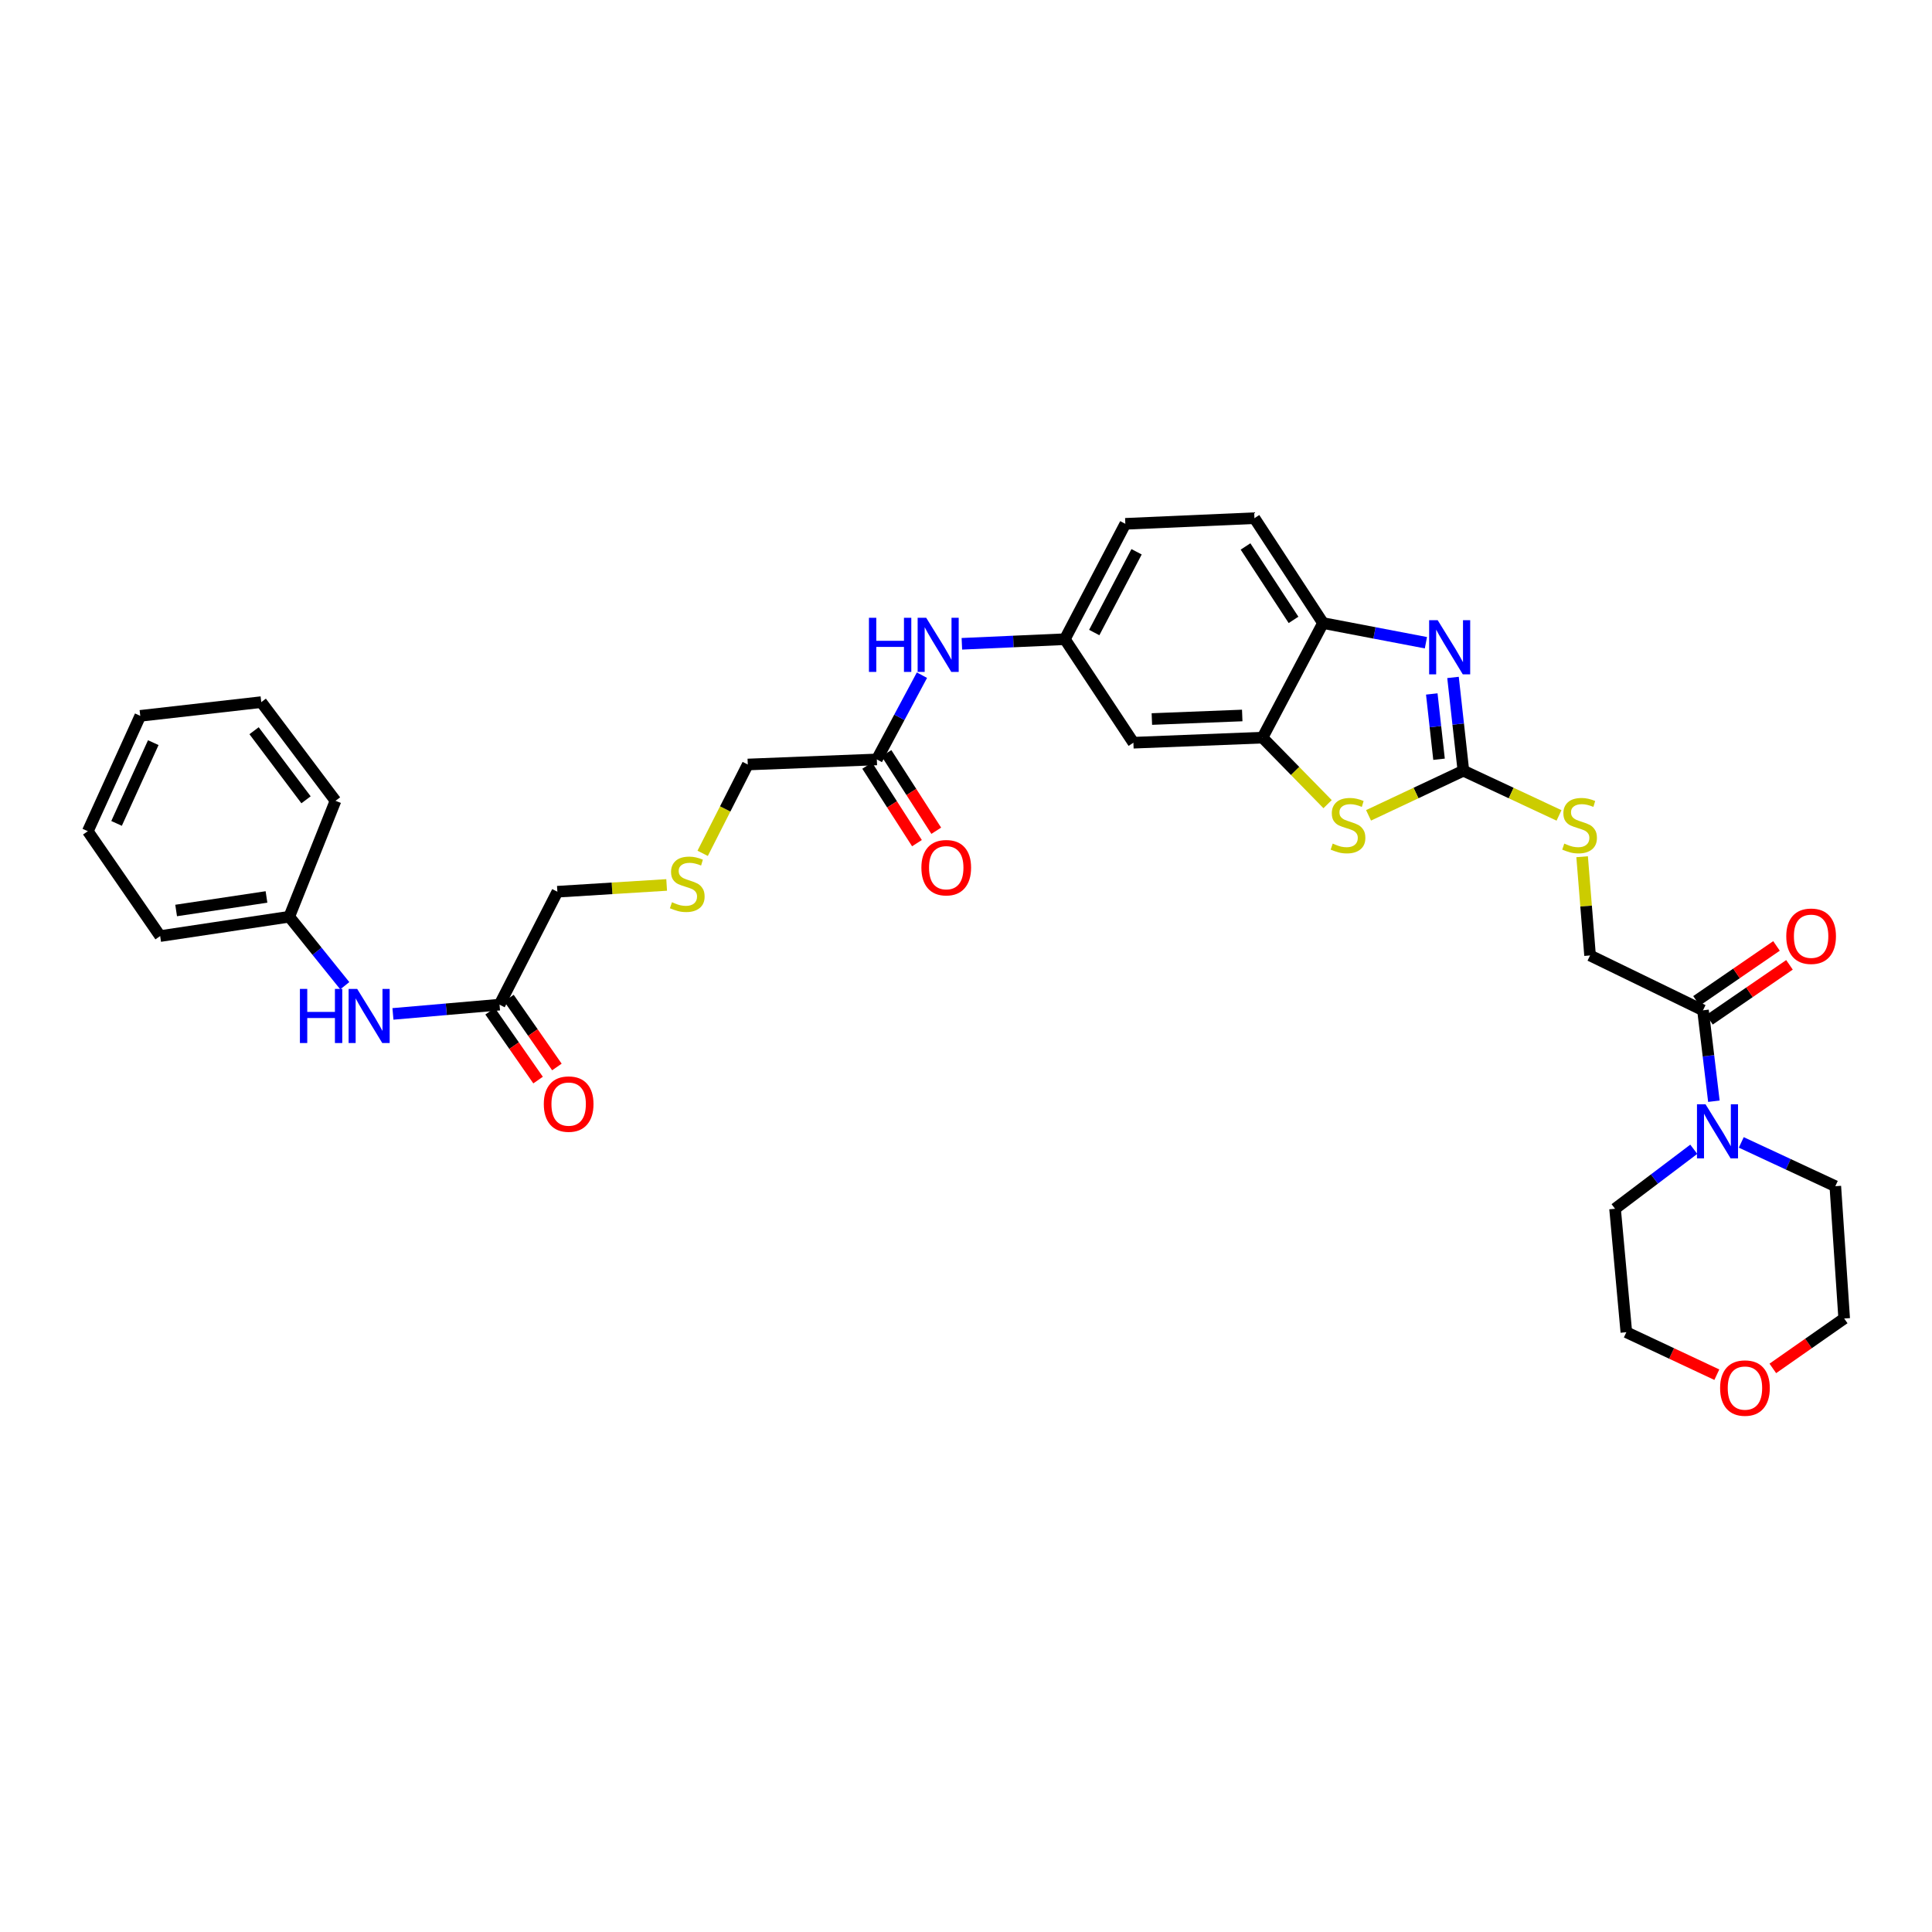 <?xml version='1.0' encoding='iso-8859-1'?>
<svg version='1.1' baseProfile='full'
              xmlns='http://www.w3.org/2000/svg'
                      xmlns:rdkit='http://www.rdkit.org/xml'
                      xmlns:xlink='http://www.w3.org/1999/xlink'
                  xml:space='preserve'
width='1000px' height='1000px' viewBox='0 0 1000 1000'>
<!-- END OF HEADER -->
<rect style='opacity:1.0;fill:#FFFFFF;stroke:none' width='1000' height='1000' x='0' y='0'> </rect>
<path class='bond-0' d='M 757.445,398.915 L 754.762,374.776' style='fill:none;fill-rule:evenodd;stroke:#000000;stroke-width:6px;stroke-linecap:butt;stroke-linejoin:miter;stroke-opacity:1' />
<path class='bond-0' d='M 754.762,374.776 L 752.078,350.638' style='fill:none;fill-rule:evenodd;stroke:#0000FF;stroke-width:6px;stroke-linecap:butt;stroke-linejoin:miter;stroke-opacity:1' />
<path class='bond-0' d='M 744.842,392.985 L 742.963,376.088' style='fill:none;fill-rule:evenodd;stroke:#000000;stroke-width:6px;stroke-linecap:butt;stroke-linejoin:miter;stroke-opacity:1' />
<path class='bond-0' d='M 742.963,376.088 L 741.085,359.191' style='fill:none;fill-rule:evenodd;stroke:#0000FF;stroke-width:6px;stroke-linecap:butt;stroke-linejoin:miter;stroke-opacity:1' />
<path class='bond-1' d='M 757.445,398.915 L 732.902,410.467' style='fill:none;fill-rule:evenodd;stroke:#000000;stroke-width:6px;stroke-linecap:butt;stroke-linejoin:miter;stroke-opacity:1' />
<path class='bond-1' d='M 732.902,410.467 L 708.359,422.019' style='fill:none;fill-rule:evenodd;stroke:#CCCC00;stroke-width:6px;stroke-linecap:butt;stroke-linejoin:miter;stroke-opacity:1' />
<path class='bond-7' d='M 757.445,398.915 L 782.194,410.483' style='fill:none;fill-rule:evenodd;stroke:#000000;stroke-width:6px;stroke-linecap:butt;stroke-linejoin:miter;stroke-opacity:1' />
<path class='bond-7' d='M 782.194,410.483 L 806.944,422.05' style='fill:none;fill-rule:evenodd;stroke:#CCCC00;stroke-width:6px;stroke-linecap:butt;stroke-linejoin:miter;stroke-opacity:1' />
<path class='bond-3' d='M 738.049,332.674 L 711.418,327.586' style='fill:none;fill-rule:evenodd;stroke:#0000FF;stroke-width:6px;stroke-linecap:butt;stroke-linejoin:miter;stroke-opacity:1' />
<path class='bond-3' d='M 711.418,327.586 L 684.787,322.498' style='fill:none;fill-rule:evenodd;stroke:#000000;stroke-width:6px;stroke-linecap:butt;stroke-linejoin:miter;stroke-opacity:1' />
<path class='bond-2' d='M 687.162,416.229 L 670.315,399.015' style='fill:none;fill-rule:evenodd;stroke:#CCCC00;stroke-width:6px;stroke-linecap:butt;stroke-linejoin:miter;stroke-opacity:1' />
<path class='bond-2' d='M 670.315,399.015 L 653.467,381.801' style='fill:none;fill-rule:evenodd;stroke:#000000;stroke-width:6px;stroke-linecap:butt;stroke-linejoin:miter;stroke-opacity:1' />
<path class='bond-6' d='M 653.467,381.801 L 586.646,384.426' style='fill:none;fill-rule:evenodd;stroke:#000000;stroke-width:6px;stroke-linecap:butt;stroke-linejoin:miter;stroke-opacity:1' />
<path class='bond-6' d='M 642.978,370.333 L 596.203,372.17' style='fill:none;fill-rule:evenodd;stroke:#000000;stroke-width:6px;stroke-linecap:butt;stroke-linejoin:miter;stroke-opacity:1' />
<path class='bond-33' d='M 653.467,381.801 L 684.787,322.498' style='fill:none;fill-rule:evenodd;stroke:#000000;stroke-width:6px;stroke-linecap:butt;stroke-linejoin:miter;stroke-opacity:1' />
<path class='bond-17' d='M 684.787,322.498 L 649.293,268.208' style='fill:none;fill-rule:evenodd;stroke:#000000;stroke-width:6px;stroke-linecap:butt;stroke-linejoin:miter;stroke-opacity:1' />
<path class='bond-17' d='M 669.527,320.851 L 644.681,282.847' style='fill:none;fill-rule:evenodd;stroke:#000000;stroke-width:6px;stroke-linecap:butt;stroke-linejoin:miter;stroke-opacity:1' />
<path class='bond-4' d='M 887.108,569.991 L 884.287,546.463' style='fill:none;fill-rule:evenodd;stroke:#0000FF;stroke-width:6px;stroke-linecap:butt;stroke-linejoin:miter;stroke-opacity:1' />
<path class='bond-4' d='M 884.287,546.463 L 881.465,522.936' style='fill:none;fill-rule:evenodd;stroke:#000000;stroke-width:6px;stroke-linecap:butt;stroke-linejoin:miter;stroke-opacity:1' />
<path class='bond-24' d='M 876.691,594.864 L 856.322,610.262' style='fill:none;fill-rule:evenodd;stroke:#0000FF;stroke-width:6px;stroke-linecap:butt;stroke-linejoin:miter;stroke-opacity:1' />
<path class='bond-24' d='M 856.322,610.262 L 835.953,625.661' style='fill:none;fill-rule:evenodd;stroke:#000000;stroke-width:6px;stroke-linecap:butt;stroke-linejoin:miter;stroke-opacity:1' />
<path class='bond-25' d='M 901.284,591.307 L 925.619,602.641' style='fill:none;fill-rule:evenodd;stroke:#0000FF;stroke-width:6px;stroke-linecap:butt;stroke-linejoin:miter;stroke-opacity:1' />
<path class='bond-25' d='M 925.619,602.641 L 949.955,613.974' style='fill:none;fill-rule:evenodd;stroke:#000000;stroke-width:6px;stroke-linecap:butt;stroke-linejoin:miter;stroke-opacity:1' />
<path class='bond-5' d='M 881.465,522.936 L 823.013,494.544' style='fill:none;fill-rule:evenodd;stroke:#000000;stroke-width:6px;stroke-linecap:butt;stroke-linejoin:miter;stroke-opacity:1' />
<path class='bond-14' d='M 884.825,527.829 L 905.529,513.615' style='fill:none;fill-rule:evenodd;stroke:#000000;stroke-width:6px;stroke-linecap:butt;stroke-linejoin:miter;stroke-opacity:1' />
<path class='bond-14' d='M 905.529,513.615 L 926.233,499.401' style='fill:none;fill-rule:evenodd;stroke:#FF0000;stroke-width:6px;stroke-linecap:butt;stroke-linejoin:miter;stroke-opacity:1' />
<path class='bond-14' d='M 878.106,518.042 L 898.81,503.828' style='fill:none;fill-rule:evenodd;stroke:#000000;stroke-width:6px;stroke-linecap:butt;stroke-linejoin:miter;stroke-opacity:1' />
<path class='bond-14' d='M 898.81,503.828 L 919.514,489.614' style='fill:none;fill-rule:evenodd;stroke:#FF0000;stroke-width:6px;stroke-linecap:butt;stroke-linejoin:miter;stroke-opacity:1' />
<path class='bond-12' d='M 586.646,384.426 L 551.165,330.848' style='fill:none;fill-rule:evenodd;stroke:#000000;stroke-width:6px;stroke-linecap:butt;stroke-linejoin:miter;stroke-opacity:1' />
<path class='bond-13' d='M 818.905,443.437 L 820.959,468.991' style='fill:none;fill-rule:evenodd;stroke:#CCCC00;stroke-width:6px;stroke-linecap:butt;stroke-linejoin:miter;stroke-opacity:1' />
<path class='bond-13' d='M 820.959,468.991 L 823.013,494.544' style='fill:none;fill-rule:evenodd;stroke:#000000;stroke-width:6px;stroke-linecap:butt;stroke-linejoin:miter;stroke-opacity:1' />
<path class='bond-8' d='M 453.848,393.079 L 465.522,371.272' style='fill:none;fill-rule:evenodd;stroke:#000000;stroke-width:6px;stroke-linecap:butt;stroke-linejoin:miter;stroke-opacity:1' />
<path class='bond-8' d='M 465.522,371.272 L 477.197,349.466' style='fill:none;fill-rule:evenodd;stroke:#0000FF;stroke-width:6px;stroke-linecap:butt;stroke-linejoin:miter;stroke-opacity:1' />
<path class='bond-15' d='M 448.853,396.286 L 461.733,416.348' style='fill:none;fill-rule:evenodd;stroke:#000000;stroke-width:6px;stroke-linecap:butt;stroke-linejoin:miter;stroke-opacity:1' />
<path class='bond-15' d='M 461.733,416.348 L 474.614,436.41' style='fill:none;fill-rule:evenodd;stroke:#FF0000;stroke-width:6px;stroke-linecap:butt;stroke-linejoin:miter;stroke-opacity:1' />
<path class='bond-15' d='M 458.842,389.872 L 471.723,409.934' style='fill:none;fill-rule:evenodd;stroke:#000000;stroke-width:6px;stroke-linecap:butt;stroke-linejoin:miter;stroke-opacity:1' />
<path class='bond-15' d='M 471.723,409.934 L 484.603,429.996' style='fill:none;fill-rule:evenodd;stroke:#FF0000;stroke-width:6px;stroke-linecap:butt;stroke-linejoin:miter;stroke-opacity:1' />
<path class='bond-23' d='M 453.848,393.079 L 387.046,395.704' style='fill:none;fill-rule:evenodd;stroke:#000000;stroke-width:6px;stroke-linecap:butt;stroke-linejoin:miter;stroke-opacity:1' />
<path class='bond-9' d='M 258.554,520.008 L 288.496,461.555' style='fill:none;fill-rule:evenodd;stroke:#000000;stroke-width:6px;stroke-linecap:butt;stroke-linejoin:miter;stroke-opacity:1' />
<path class='bond-11' d='M 258.554,520.008 L 230.97,522.401' style='fill:none;fill-rule:evenodd;stroke:#000000;stroke-width:6px;stroke-linecap:butt;stroke-linejoin:miter;stroke-opacity:1' />
<path class='bond-11' d='M 230.97,522.401 L 203.385,524.795' style='fill:none;fill-rule:evenodd;stroke:#0000FF;stroke-width:6px;stroke-linecap:butt;stroke-linejoin:miter;stroke-opacity:1' />
<path class='bond-16' d='M 253.683,523.399 L 266.096,541.225' style='fill:none;fill-rule:evenodd;stroke:#000000;stroke-width:6px;stroke-linecap:butt;stroke-linejoin:miter;stroke-opacity:1' />
<path class='bond-16' d='M 266.096,541.225 L 278.508,559.05' style='fill:none;fill-rule:evenodd;stroke:#FF0000;stroke-width:6px;stroke-linecap:butt;stroke-linejoin:miter;stroke-opacity:1' />
<path class='bond-16' d='M 263.425,516.616 L 275.838,534.441' style='fill:none;fill-rule:evenodd;stroke:#000000;stroke-width:6px;stroke-linecap:butt;stroke-linejoin:miter;stroke-opacity:1' />
<path class='bond-16' d='M 275.838,534.441 L 288.25,552.266' style='fill:none;fill-rule:evenodd;stroke:#FF0000;stroke-width:6px;stroke-linecap:butt;stroke-linejoin:miter;stroke-opacity:1' />
<path class='bond-10' d='M 497.862,333.228 L 524.513,332.038' style='fill:none;fill-rule:evenodd;stroke:#0000FF;stroke-width:6px;stroke-linecap:butt;stroke-linejoin:miter;stroke-opacity:1' />
<path class='bond-10' d='M 524.513,332.038 L 551.165,330.848' style='fill:none;fill-rule:evenodd;stroke:#000000;stroke-width:6px;stroke-linecap:butt;stroke-linejoin:miter;stroke-opacity:1' />
<path class='bond-21' d='M 178.462,510.208 L 164.089,492.355' style='fill:none;fill-rule:evenodd;stroke:#0000FF;stroke-width:6px;stroke-linecap:butt;stroke-linejoin:miter;stroke-opacity:1' />
<path class='bond-21' d='M 164.089,492.355 L 149.716,474.502' style='fill:none;fill-rule:evenodd;stroke:#000000;stroke-width:6px;stroke-linecap:butt;stroke-linejoin:miter;stroke-opacity:1' />
<path class='bond-34' d='M 551.165,330.848 L 582.471,271.129' style='fill:none;fill-rule:evenodd;stroke:#000000;stroke-width:6px;stroke-linecap:butt;stroke-linejoin:miter;stroke-opacity:1' />
<path class='bond-34' d='M 566.375,327.402 L 588.289,285.599' style='fill:none;fill-rule:evenodd;stroke:#000000;stroke-width:6px;stroke-linecap:butt;stroke-linejoin:miter;stroke-opacity:1' />
<path class='bond-20' d='M 649.293,268.208 L 582.471,271.129' style='fill:none;fill-rule:evenodd;stroke:#000000;stroke-width:6px;stroke-linecap:butt;stroke-linejoin:miter;stroke-opacity:1' />
<path class='bond-18' d='M 917.61,708.283 L 936.078,695.367' style='fill:none;fill-rule:evenodd;stroke:#FF0000;stroke-width:6px;stroke-linecap:butt;stroke-linejoin:miter;stroke-opacity:1' />
<path class='bond-18' d='M 936.078,695.367 L 954.545,682.451' style='fill:none;fill-rule:evenodd;stroke:#000000;stroke-width:6px;stroke-linecap:butt;stroke-linejoin:miter;stroke-opacity:1' />
<path class='bond-35' d='M 888.627,711.541 L 865.208,700.547' style='fill:none;fill-rule:evenodd;stroke:#FF0000;stroke-width:6px;stroke-linecap:butt;stroke-linejoin:miter;stroke-opacity:1' />
<path class='bond-35' d='M 865.208,700.547 L 841.79,689.554' style='fill:none;fill-rule:evenodd;stroke:#000000;stroke-width:6px;stroke-linecap:butt;stroke-linejoin:miter;stroke-opacity:1' />
<path class='bond-19' d='M 363.698,441.683 L 375.372,418.693' style='fill:none;fill-rule:evenodd;stroke:#CCCC00;stroke-width:6px;stroke-linecap:butt;stroke-linejoin:miter;stroke-opacity:1' />
<path class='bond-19' d='M 375.372,418.693 L 387.046,395.704' style='fill:none;fill-rule:evenodd;stroke:#000000;stroke-width:6px;stroke-linecap:butt;stroke-linejoin:miter;stroke-opacity:1' />
<path class='bond-22' d='M 345.06,458.043 L 316.778,459.799' style='fill:none;fill-rule:evenodd;stroke:#CCCC00;stroke-width:6px;stroke-linecap:butt;stroke-linejoin:miter;stroke-opacity:1' />
<path class='bond-22' d='M 316.778,459.799 L 288.496,461.555' style='fill:none;fill-rule:evenodd;stroke:#000000;stroke-width:6px;stroke-linecap:butt;stroke-linejoin:miter;stroke-opacity:1' />
<path class='bond-28' d='M 149.716,474.502 L 82.901,484.513' style='fill:none;fill-rule:evenodd;stroke:#000000;stroke-width:6px;stroke-linecap:butt;stroke-linejoin:miter;stroke-opacity:1' />
<path class='bond-28' d='M 137.935,464.263 L 91.165,471.271' style='fill:none;fill-rule:evenodd;stroke:#000000;stroke-width:6px;stroke-linecap:butt;stroke-linejoin:miter;stroke-opacity:1' />
<path class='bond-29' d='M 149.716,474.502 L 173.65,414.5' style='fill:none;fill-rule:evenodd;stroke:#000000;stroke-width:6px;stroke-linecap:butt;stroke-linejoin:miter;stroke-opacity:1' />
<path class='bond-27' d='M 835.953,625.661 L 841.79,689.554' style='fill:none;fill-rule:evenodd;stroke:#000000;stroke-width:6px;stroke-linecap:butt;stroke-linejoin:miter;stroke-opacity:1' />
<path class='bond-26' d='M 949.955,613.974 L 954.545,682.451' style='fill:none;fill-rule:evenodd;stroke:#000000;stroke-width:6px;stroke-linecap:butt;stroke-linejoin:miter;stroke-opacity:1' />
<path class='bond-30' d='M 82.901,484.513 L 45.455,430.235' style='fill:none;fill-rule:evenodd;stroke:#000000;stroke-width:6px;stroke-linecap:butt;stroke-linejoin:miter;stroke-opacity:1' />
<path class='bond-31' d='M 173.65,414.5 L 135.227,363.421' style='fill:none;fill-rule:evenodd;stroke:#000000;stroke-width:6px;stroke-linecap:butt;stroke-linejoin:miter;stroke-opacity:1' />
<path class='bond-31' d='M 158.399,413.974 L 131.503,378.219' style='fill:none;fill-rule:evenodd;stroke:#000000;stroke-width:6px;stroke-linecap:butt;stroke-linejoin:miter;stroke-opacity:1' />
<path class='bond-36' d='M 45.455,430.235 L 72.6,370.524' style='fill:none;fill-rule:evenodd;stroke:#000000;stroke-width:6px;stroke-linecap:butt;stroke-linejoin:miter;stroke-opacity:1' />
<path class='bond-36' d='M 60.333,426.192 L 79.335,384.393' style='fill:none;fill-rule:evenodd;stroke:#000000;stroke-width:6px;stroke-linecap:butt;stroke-linejoin:miter;stroke-opacity:1' />
<path class='bond-32' d='M 135.227,363.421 L 72.6,370.524' style='fill:none;fill-rule:evenodd;stroke:#000000;stroke-width:6px;stroke-linecap:butt;stroke-linejoin:miter;stroke-opacity:1' />
<path  class='atom-1' d='M 744.15 321.014
L 753.33 335.853
Q 754.24 337.317, 755.704 339.969
Q 757.168 342.62, 757.247 342.778
L 757.247 321.014
L 760.967 321.014
L 760.967 349.03
L 757.129 349.03
L 747.276 332.806
Q 746.128 330.907, 744.901 328.731
Q 743.714 326.554, 743.358 325.882
L 743.358 349.03
L 739.718 349.03
L 739.718 321.014
L 744.15 321.014
' fill='#0000FF'/>
<path  class='atom-2' d='M 689.813 436.639
Q 690.129 436.758, 691.435 437.312
Q 692.741 437.866, 694.165 438.222
Q 695.63 438.539, 697.054 438.539
Q 699.705 438.539, 701.249 437.272
Q 702.792 435.967, 702.792 433.711
Q 702.792 432.168, 702 431.218
Q 701.249 430.268, 700.061 429.754
Q 698.874 429.24, 696.896 428.646
Q 694.403 427.894, 692.899 427.182
Q 691.435 426.47, 690.367 424.966
Q 689.338 423.462, 689.338 420.93
Q 689.338 417.408, 691.712 415.232
Q 694.126 413.055, 698.874 413.055
Q 702.119 413.055, 705.799 414.599
L 704.889 417.645
Q 701.526 416.26, 698.993 416.26
Q 696.263 416.26, 694.759 417.408
Q 693.255 418.516, 693.295 420.455
Q 693.295 421.959, 694.047 422.869
Q 694.838 423.779, 695.946 424.293
Q 697.094 424.808, 698.993 425.401
Q 701.526 426.193, 703.029 426.984
Q 704.533 427.775, 705.601 429.398
Q 706.709 430.981, 706.709 433.711
Q 706.709 437.589, 704.098 439.686
Q 701.526 441.744, 697.212 441.744
Q 694.719 441.744, 692.82 441.19
Q 690.96 440.675, 688.744 439.765
L 689.813 436.639
' fill='#CCCC00'/>
<path  class='atom-5' d='M 882.784 571.568
L 891.965 586.407
Q 892.875 587.871, 894.339 590.522
Q 895.803 593.173, 895.882 593.332
L 895.882 571.568
L 899.602 571.568
L 899.602 599.584
L 895.764 599.584
L 885.911 583.36
Q 884.763 581.46, 883.536 579.284
Q 882.349 577.108, 881.993 576.435
L 881.993 599.584
L 878.353 599.584
L 878.353 571.568
L 882.784 571.568
' fill='#0000FF'/>
<path  class='atom-8' d='M 809.672 436.639
Q 809.988 436.758, 811.294 437.312
Q 812.6 437.866, 814.024 438.222
Q 815.488 438.539, 816.913 438.539
Q 819.564 438.539, 821.107 437.272
Q 822.651 435.967, 822.651 433.711
Q 822.651 432.168, 821.859 431.218
Q 821.107 430.268, 819.92 429.754
Q 818.733 429.24, 816.755 428.646
Q 814.262 427.894, 812.758 427.182
Q 811.294 426.47, 810.226 424.966
Q 809.197 423.462, 809.197 420.93
Q 809.197 417.408, 811.571 415.232
Q 813.985 413.055, 818.733 413.055
Q 821.978 413.055, 825.658 414.599
L 824.748 417.645
Q 821.384 416.26, 818.852 416.26
Q 816.122 416.26, 814.618 417.408
Q 813.114 418.516, 813.154 420.455
Q 813.154 421.959, 813.906 422.869
Q 814.697 423.779, 815.805 424.293
Q 816.952 424.808, 818.852 425.401
Q 821.384 426.193, 822.888 426.984
Q 824.392 427.775, 825.46 429.398
Q 826.568 430.981, 826.568 433.711
Q 826.568 437.589, 823.956 439.686
Q 821.384 441.744, 817.071 441.744
Q 814.578 441.744, 812.679 441.19
Q 810.819 440.675, 808.603 439.765
L 809.672 436.639
' fill='#CCCC00'/>
<path  class='atom-11' d='M 449.765 319.768
L 453.564 319.768
L 453.564 331.679
L 467.889 331.679
L 467.889 319.768
L 471.687 319.768
L 471.687 347.784
L 467.889 347.784
L 467.889 334.844
L 453.564 334.844
L 453.564 347.784
L 449.765 347.784
L 449.765 319.768
' fill='#0000FF'/>
<path  class='atom-11' d='M 479.404 319.768
L 488.584 334.607
Q 489.494 336.071, 490.958 338.722
Q 492.422 341.373, 492.501 341.532
L 492.501 319.768
L 496.221 319.768
L 496.221 347.784
L 492.383 347.784
L 482.53 331.56
Q 481.382 329.661, 480.155 327.484
Q 478.968 325.308, 478.612 324.635
L 478.612 347.784
L 474.972 347.784
L 474.972 319.768
L 479.404 319.768
' fill='#0000FF'/>
<path  class='atom-12' d='M 155.236 511.856
L 159.035 511.856
L 159.035 523.767
L 173.359 523.767
L 173.359 511.856
L 177.158 511.856
L 177.158 539.872
L 173.359 539.872
L 173.359 526.932
L 159.035 526.932
L 159.035 539.872
L 155.236 539.872
L 155.236 511.856
' fill='#0000FF'/>
<path  class='atom-12' d='M 184.874 511.856
L 194.055 526.695
Q 194.965 528.159, 196.429 530.81
Q 197.893 533.461, 197.972 533.62
L 197.972 511.856
L 201.692 511.856
L 201.692 539.872
L 197.853 539.872
L 188 523.648
Q 186.853 521.749, 185.626 519.572
Q 184.439 517.396, 184.083 516.723
L 184.083 539.872
L 180.442 539.872
L 180.442 511.856
L 184.874 511.856
' fill='#0000FF'/>
<path  class='atom-15' d='M 924.571 484.592
Q 924.571 477.865, 927.895 474.106
Q 931.219 470.347, 937.431 470.347
Q 943.644 470.347, 946.968 474.106
Q 950.292 477.865, 950.292 484.592
Q 950.292 491.398, 946.928 495.276
Q 943.565 499.114, 937.431 499.114
Q 931.258 499.114, 927.895 495.276
Q 924.571 491.438, 924.571 484.592
M 937.431 495.949
Q 941.705 495.949, 944 493.1
Q 946.335 490.211, 946.335 484.592
Q 946.335 479.092, 944 476.322
Q 941.705 473.512, 937.431 473.512
Q 933.158 473.512, 930.823 476.282
Q 928.528 479.052, 928.528 484.592
Q 928.528 490.251, 930.823 493.1
Q 933.158 495.949, 937.431 495.949
' fill='#FF0000'/>
<path  class='atom-16' d='M 476.911 449.111
Q 476.911 442.384, 480.235 438.624
Q 483.558 434.865, 489.771 434.865
Q 495.984 434.865, 499.308 438.624
Q 502.631 442.384, 502.631 449.111
Q 502.631 455.917, 499.268 459.795
Q 495.904 463.633, 489.771 463.633
Q 483.598 463.633, 480.235 459.795
Q 476.911 455.956, 476.911 449.111
M 489.771 460.467
Q 494.045 460.467, 496.34 457.618
Q 498.674 454.73, 498.674 449.111
Q 498.674 443.61, 496.34 440.84
Q 494.045 438.031, 489.771 438.031
Q 485.497 438.031, 483.163 440.801
Q 480.868 443.571, 480.868 449.111
Q 480.868 454.769, 483.163 457.618
Q 485.497 460.467, 489.771 460.467
' fill='#FF0000'/>
<path  class='atom-17' d='M 281.472 571.469
Q 281.472 564.742, 284.796 560.983
Q 288.12 557.224, 294.333 557.224
Q 300.545 557.224, 303.869 560.983
Q 307.193 564.742, 307.193 571.469
Q 307.193 578.275, 303.83 582.153
Q 300.466 585.991, 294.333 585.991
Q 288.16 585.991, 284.796 582.153
Q 281.472 578.315, 281.472 571.469
M 294.333 582.826
Q 298.606 582.826, 300.901 579.977
Q 303.236 577.088, 303.236 571.469
Q 303.236 565.969, 300.901 563.199
Q 298.606 560.389, 294.333 560.389
Q 290.059 560.389, 287.724 563.159
Q 285.429 565.929, 285.429 571.469
Q 285.429 577.127, 287.724 579.977
Q 290.059 582.826, 294.333 582.826
' fill='#FF0000'/>
<path  class='atom-19' d='M 890.323 718.453
Q 890.323 711.726, 893.647 707.967
Q 896.97 704.208, 903.183 704.208
Q 909.396 704.208, 912.72 707.967
Q 916.043 711.726, 916.043 718.453
Q 916.043 725.259, 912.68 729.137
Q 909.316 732.976, 903.183 732.976
Q 897.01 732.976, 893.647 729.137
Q 890.323 725.299, 890.323 718.453
M 903.183 729.81
Q 907.457 729.81, 909.752 726.961
Q 912.086 724.072, 912.086 718.453
Q 912.086 712.953, 909.752 710.183
Q 907.457 707.373, 903.183 707.373
Q 898.909 707.373, 896.575 710.143
Q 894.28 712.913, 894.28 718.453
Q 894.28 724.112, 896.575 726.961
Q 898.909 729.81, 903.183 729.81
' fill='#FF0000'/>
<path  class='atom-20' d='M 347.812 466.996
Q 348.129 467.115, 349.435 467.669
Q 350.74 468.223, 352.165 468.579
Q 353.629 468.896, 355.054 468.896
Q 357.705 468.896, 359.248 467.629
Q 360.791 466.324, 360.791 464.068
Q 360.791 462.525, 360 461.575
Q 359.248 460.626, 358.061 460.111
Q 356.874 459.597, 354.895 459.003
Q 352.402 458.251, 350.899 457.539
Q 349.435 456.827, 348.366 455.323
Q 347.337 453.819, 347.337 451.287
Q 347.337 447.765, 349.712 445.589
Q 352.125 443.412, 356.874 443.412
Q 360.119 443.412, 363.799 444.956
L 362.888 448.003
Q 359.525 446.618, 356.992 446.618
Q 354.262 446.618, 352.758 447.765
Q 351.255 448.873, 351.294 450.812
Q 351.294 452.316, 352.046 453.226
Q 352.838 454.136, 353.946 454.65
Q 355.093 455.165, 356.992 455.758
Q 359.525 456.55, 361.029 457.341
Q 362.532 458.133, 363.601 459.755
Q 364.709 461.338, 364.709 464.068
Q 364.709 467.946, 362.097 470.043
Q 359.525 472.101, 355.212 472.101
Q 352.719 472.101, 350.82 471.547
Q 348.96 471.033, 346.744 470.122
L 347.812 466.996
' fill='#CCCC00'/>
</svg>
